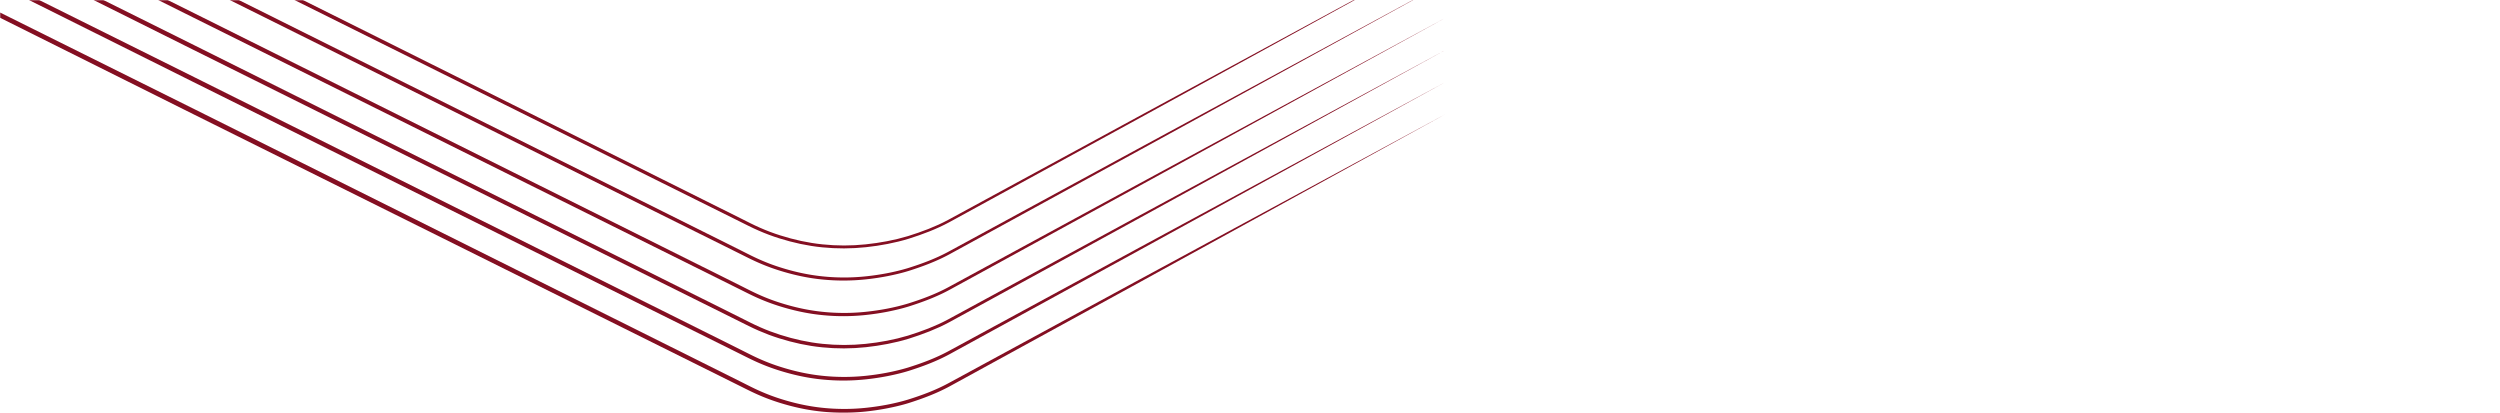 <svg xmlns="http://www.w3.org/2000/svg" width="1440" height="238" fill="none"><mask id="a" width="1440" height="238" x="0" y="0" maskUnits="userSpaceOnUse" style="mask-type:alpha"><path fill="#91182C" d="M0 0h1440v238H0z"/></mask><g fill="#840F22" mask="url(#a)"><path d="M-609-31.202l175.9-96.51 88.01-48.16 22-12.04c7.41-4.01 15.33-6.97 23.32-9.5 4.04-1.26 8.13-2.21 12.25-3.03 4.12-.81 8.29-1.43 12.47-1.87 8.36-.89 16.83-.92 25.2-.07 8.38.83 16.66 2.65 24.67 5.17 4.02 1.26 7.98 2.74 11.83 4.43 3.86 1.67 7.61 3.61 11.33 5.46l44.91 22.33 89.82 44.68 179.64 89.35 179.55 89.53 89.77 44.77 44.88 22.39c3.76 1.88 7.43 3.8 11.24 5.46 3.79 1.68 7.68 3.15 11.63 4.39 7.93 2.52 16.05 4.33 24.32 5.17 8.26.87 16.6.87 24.86 0 8.25-.86 16.49-2.37 24.42-4.76 7.95-2.49 15.77-5.39 23.09-9.32l22.04-11.97 88.15-47.88 176.41-95.55-175.9 96.52-88.01 48.16-22 12.04c-7.41 4.01-15.33 6.97-23.32 9.5-4.04 1.26-8.13 2.21-12.25 3.03-4.12.81-8.29 1.43-12.47 1.87-8.36.89-16.83.92-25.21.07-8.38-.83-16.66-2.65-24.67-5.17-4.02-1.26-7.98-2.74-11.83-4.43-3.86-1.67-7.61-3.61-11.33-5.46l-44.91-22.33-89.82-44.68-179.64-89.35-179.55-89.53-89.77-44.77-44.88-22.39c-3.76-1.88-7.43-3.8-11.24-5.46-3.79-1.68-7.68-3.15-11.63-4.39-7.93-2.52-16.05-4.33-24.32-5.17-8.26-.87-16.6-.87-24.86 0-8.25.87-16.49 2.37-24.42 4.76-7.95 2.49-15.77 5.39-23.09 9.32l-22.04 11.97-88.15 47.88-176.4 95.54z"/><path d="M-609-12.722l175.88-96.54 88-48.17 22-12.04c7.41-4.01 15.34-6.98 23.32-9.51 4.04-1.26 8.13-2.21 12.26-3.03 4.13-.81 8.29-1.43 12.47-1.87 8.37-.89 16.84-.92 25.21-.07 8.38.82 16.67 2.65 24.68 5.17 4.03 1.26 7.98 2.74 11.84 4.43 3.87 1.67 7.61 3.62 11.34 5.46l44.91 22.33 89.82 44.67 179.64 89.35 179.55 89.54 89.77 44.77 44.88 22.39c3.76 1.88 7.43 3.8 11.24 5.46 3.79 1.68 7.67 3.15 11.62 4.39 7.92 2.52 16.05 4.33 24.31 5.17 8.25.87 16.59.87 24.85.01 8.25-.86 16.49-2.37 24.41-4.76 7.95-2.49 15.76-5.39 23.09-9.32l22.04-11.97 88.15-47.87 176.43-95.52-175.88 96.54-88 48.17-22 12.04c-7.41 4.01-15.34 6.98-23.32 9.51-4.04 1.26-8.13 2.21-12.26 3.03-4.13.81-8.29 1.43-12.47 1.87-8.37.89-16.84.92-25.22.07-8.38-.82-16.67-2.65-24.68-5.17-4.03-1.26-7.98-2.74-11.84-4.43-3.87-1.67-7.62-3.62-11.34-5.46l-44.91-22.33-89.82-44.67-179.64-89.35-179.55-89.54-89.77-44.77-44.88-22.39c-3.76-1.88-7.43-3.8-11.24-5.46a109.95 109.95 0 00-11.62-4.39c-7.92-2.52-16.05-4.33-24.31-5.17-8.25-.87-16.59-.87-24.85-.01-8.25.86-16.49 2.37-24.41 4.76-7.95 2.49-15.76 5.39-23.09 9.32l-22.04 11.97-88.15 47.87L-609-12.722z"/><path d="M-609 7.758l175.87-96.57 88-48.17 22-12.04c7.41-4.01 15.34-6.98 23.33-9.51 4.04-1.26 8.14-2.21 12.26-3.04 4.13-.81 8.29-1.43 12.48-1.88 8.37-.9 16.84-.93 25.22-.07 8.39.82 16.68 2.65 24.69 5.17 4.03 1.26 7.98 2.74 11.84 4.43 3.87 1.67 7.62 3.62 11.34 5.46l44.91 22.33 89.82 44.67L112.4 7.878l179.54 89.54 89.77 44.77 44.88 22.39c3.77 1.88 7.43 3.8 11.24 5.46 3.79 1.68 7.67 3.15 11.62 4.39 7.92 2.52 16.04 4.33 24.3 5.17 8.25.87 16.59.87 24.84.01s16.48-2.37 24.4-4.76c7.95-2.49 15.76-5.38 23.08-9.31l22.04-11.97 88.16-47.86 176.44-95.5-175.87 96.57-88 48.17-22 12.04c-7.41 4.01-15.34 6.98-23.33 9.51-4.04 1.26-8.14 2.21-12.26 3.04-4.13.81-8.29 1.43-12.48 1.88-8.37.9-16.84.93-25.22.07-8.39-.82-16.68-2.65-24.69-5.17-4.03-1.26-7.98-2.74-11.84-4.43-3.87-1.67-7.62-3.62-11.34-5.46l-44.91-22.33-89.82-44.67-179.64-89.34-179.54-89.54-89.77-44.77-44.88-22.39c-3.77-1.88-7.43-3.8-11.24-5.46a109.95 109.95 0 00-11.62-4.39c-7.92-2.52-16.04-4.33-24.3-5.17-8.25-.87-16.59-.87-24.84-.01s-16.48 2.37-24.4 4.76c-7.95 2.49-15.76 5.38-23.08 9.31l-22.04 11.97-88.16 47.86L-609 7.758z"/><path d="M-609 26.238l175.86-96.59 87.99-48.18 22-12.04c7.41-4.01 15.35-6.99 23.34-9.52 4.04-1.26 8.14-2.22 12.27-3.04 4.13-.81 8.29-1.429 12.48-1.879 8.37-.9 16.85-.931 25.23-.071 8.39.82 16.68 2.65 24.7 5.17 4.03 1.26 7.99 2.741 11.85 4.431 3.87 1.67 7.62 3.619 11.34 5.459l44.91 22.33 89.82 44.67 179.64 89.34 179.54 89.55 89.77 44.77 44.88 22.391c3.77 1.88 7.43 3.799 11.24 5.459 3.79 1.68 7.67 3.14 11.61 4.39 7.92 2.52 16.03 4.33 24.29 5.17 8.25.87 16.58.87 24.83.02 8.24-.86 16.48-2.37 24.39-4.75 7.95-2.49 15.76-5.38 23.07-9.31l22.04-11.96 88.16-47.85 176.46-95.47-175.85 96.6-87.99 48.18-22 12.04c-7.41 4.01-15.35 6.99-23.34 9.52-4.04 1.26-8.14 2.22-12.27 3.04-4.13.81-8.29 1.43-12.48 1.88-8.37.9-16.85.93-25.23.07-8.39-.82-16.69-2.65-24.7-5.17-4.03-1.26-7.99-2.74-11.85-4.43-3.87-1.67-7.62-3.62-11.34-5.46l-44.91-22.33-89.82-44.67-179.64-89.34-179.54-89.55-89.77-44.77-44.88-22.39c-3.77-1.88-7.43-3.799-11.24-5.459-3.79-1.68-7.67-3.141-11.61-4.391-7.92-2.52-16.03-4.33-24.29-5.17-8.25-.87-16.58-.87-24.83-.02-8.24.86-16.48 2.37-24.4 4.75-7.95 2.49-15.76 5.38-23.07 9.31l-22.04 11.96-88.16 47.85L-609 26.238z"/><path d="M-609 44.718l175.84-96.62 87.99-48.19 22-12.05c7.42-4.02 15.35-6.99 23.34-9.52 4.05-1.26 8.14-2.22 12.27-3.04 4.13-.81 8.3-1.44 12.48-1.88 8.38-.9 16.86-.93 25.24-.08 8.39.82 16.69 2.65 24.71 5.17 4.03 1.26 7.99 2.74 11.85 4.43 3.87 1.67 7.63 3.62 11.34 5.46l44.92 22.32 89.82 44.67 179.65 89.33 179.54 89.55 89.77 44.78 44.88 22.39c3.77 1.88 7.43 3.8 11.23 5.46 3.79 1.68 7.66 3.14 11.61 4.39 7.92 2.52 16.03 4.33 24.27 5.17 8.24.87 16.57.87 24.82.02 8.24-.86 16.47-2.37 24.39-4.75 7.95-2.48 15.75-5.38 23.07-9.3l22.04-11.96 88.17-47.84 176.47-95.44-175.84 96.63-87.99 48.19-22 12.05c-7.42 4.02-15.35 6.99-23.34 9.52-4.05 1.26-8.14 2.22-12.27 3.04-4.13.81-8.3 1.44-12.48 1.88-8.38.9-16.86.93-25.24.08-8.39-.82-16.69-2.65-24.71-5.17-4.03-1.26-7.99-2.74-11.86-4.43-3.87-1.67-7.63-3.62-11.34-5.46l-44.91-22.33-89.82-44.67-179.65-89.33-179.54-89.55-89.77-44.78-44.88-22.4c-3.77-1.88-7.43-3.8-11.23-5.46a112.02 112.02 0 00-11.61-4.39c-7.92-2.52-16.03-4.33-24.28-5.17-8.24-.87-16.57-.87-24.82-.02-8.24.86-16.47 2.37-24.39 4.75-7.95 2.48-15.75 5.38-23.07 9.3l-22.04 11.96-88.17 47.84L-609 44.718z"/><path d="M-609 63.208l175.83-96.65 87.99-48.2 22-12.05c7.42-4.02 15.36-6.99 23.35-9.53 4.05-1.27 8.14-2.22 12.28-3.04 4.13-.81 8.3-1.44 12.49-1.88 8.38-.9 16.86-.93 25.25-.08 8.4.82 16.7 2.65 24.72 5.17 4.03 1.26 8 2.74 11.86 4.43 3.87 1.67 7.63 3.62 11.35 5.46l44.92 22.32 89.82 44.66 179.65 89.33 179.54 89.56 89.77 44.78 44.88 22.39c3.77 1.88 7.43 3.8 11.23 5.46 3.79 1.68 7.66 3.14 11.6 4.39 7.91 2.52 16.02 4.33 24.26 5.17 8.24.87 16.57.87 24.81.02 8.24-.86 16.47-2.36 24.38-4.74 7.94-2.48 15.75-5.38 23.06-9.3l22.04-11.96 88.17-47.84 176.49-95.41-175.82 96.65-87.99 48.2-22 12.05c-7.42 4.02-15.36 6.99-23.35 9.53-4.05 1.27-8.14 2.22-12.28 3.04-4.13.81-8.3 1.44-12.49 1.88-8.38.9-16.86.93-25.25.08-8.4-.82-16.7-2.65-24.73-5.17-4.03-1.26-8-2.74-11.86-4.43-3.87-1.67-7.63-3.62-11.35-5.46l-44.91-22.33-89.82-44.66-179.65-89.33-179.53-89.56-89.77-44.78-44.88-22.4c-3.77-1.88-7.43-3.8-11.23-5.46a112.72 112.72 0 00-11.6-4.39c-7.91-2.52-16.02-4.33-24.27-5.17-8.24-.87-16.57-.87-24.81-.02-8.24.86-16.47 2.36-24.38 4.75-7.94 2.48-15.75 5.38-23.06 9.3l-22.04 11.96-88.17 47.84-176.5 95.42z"/></g></svg>